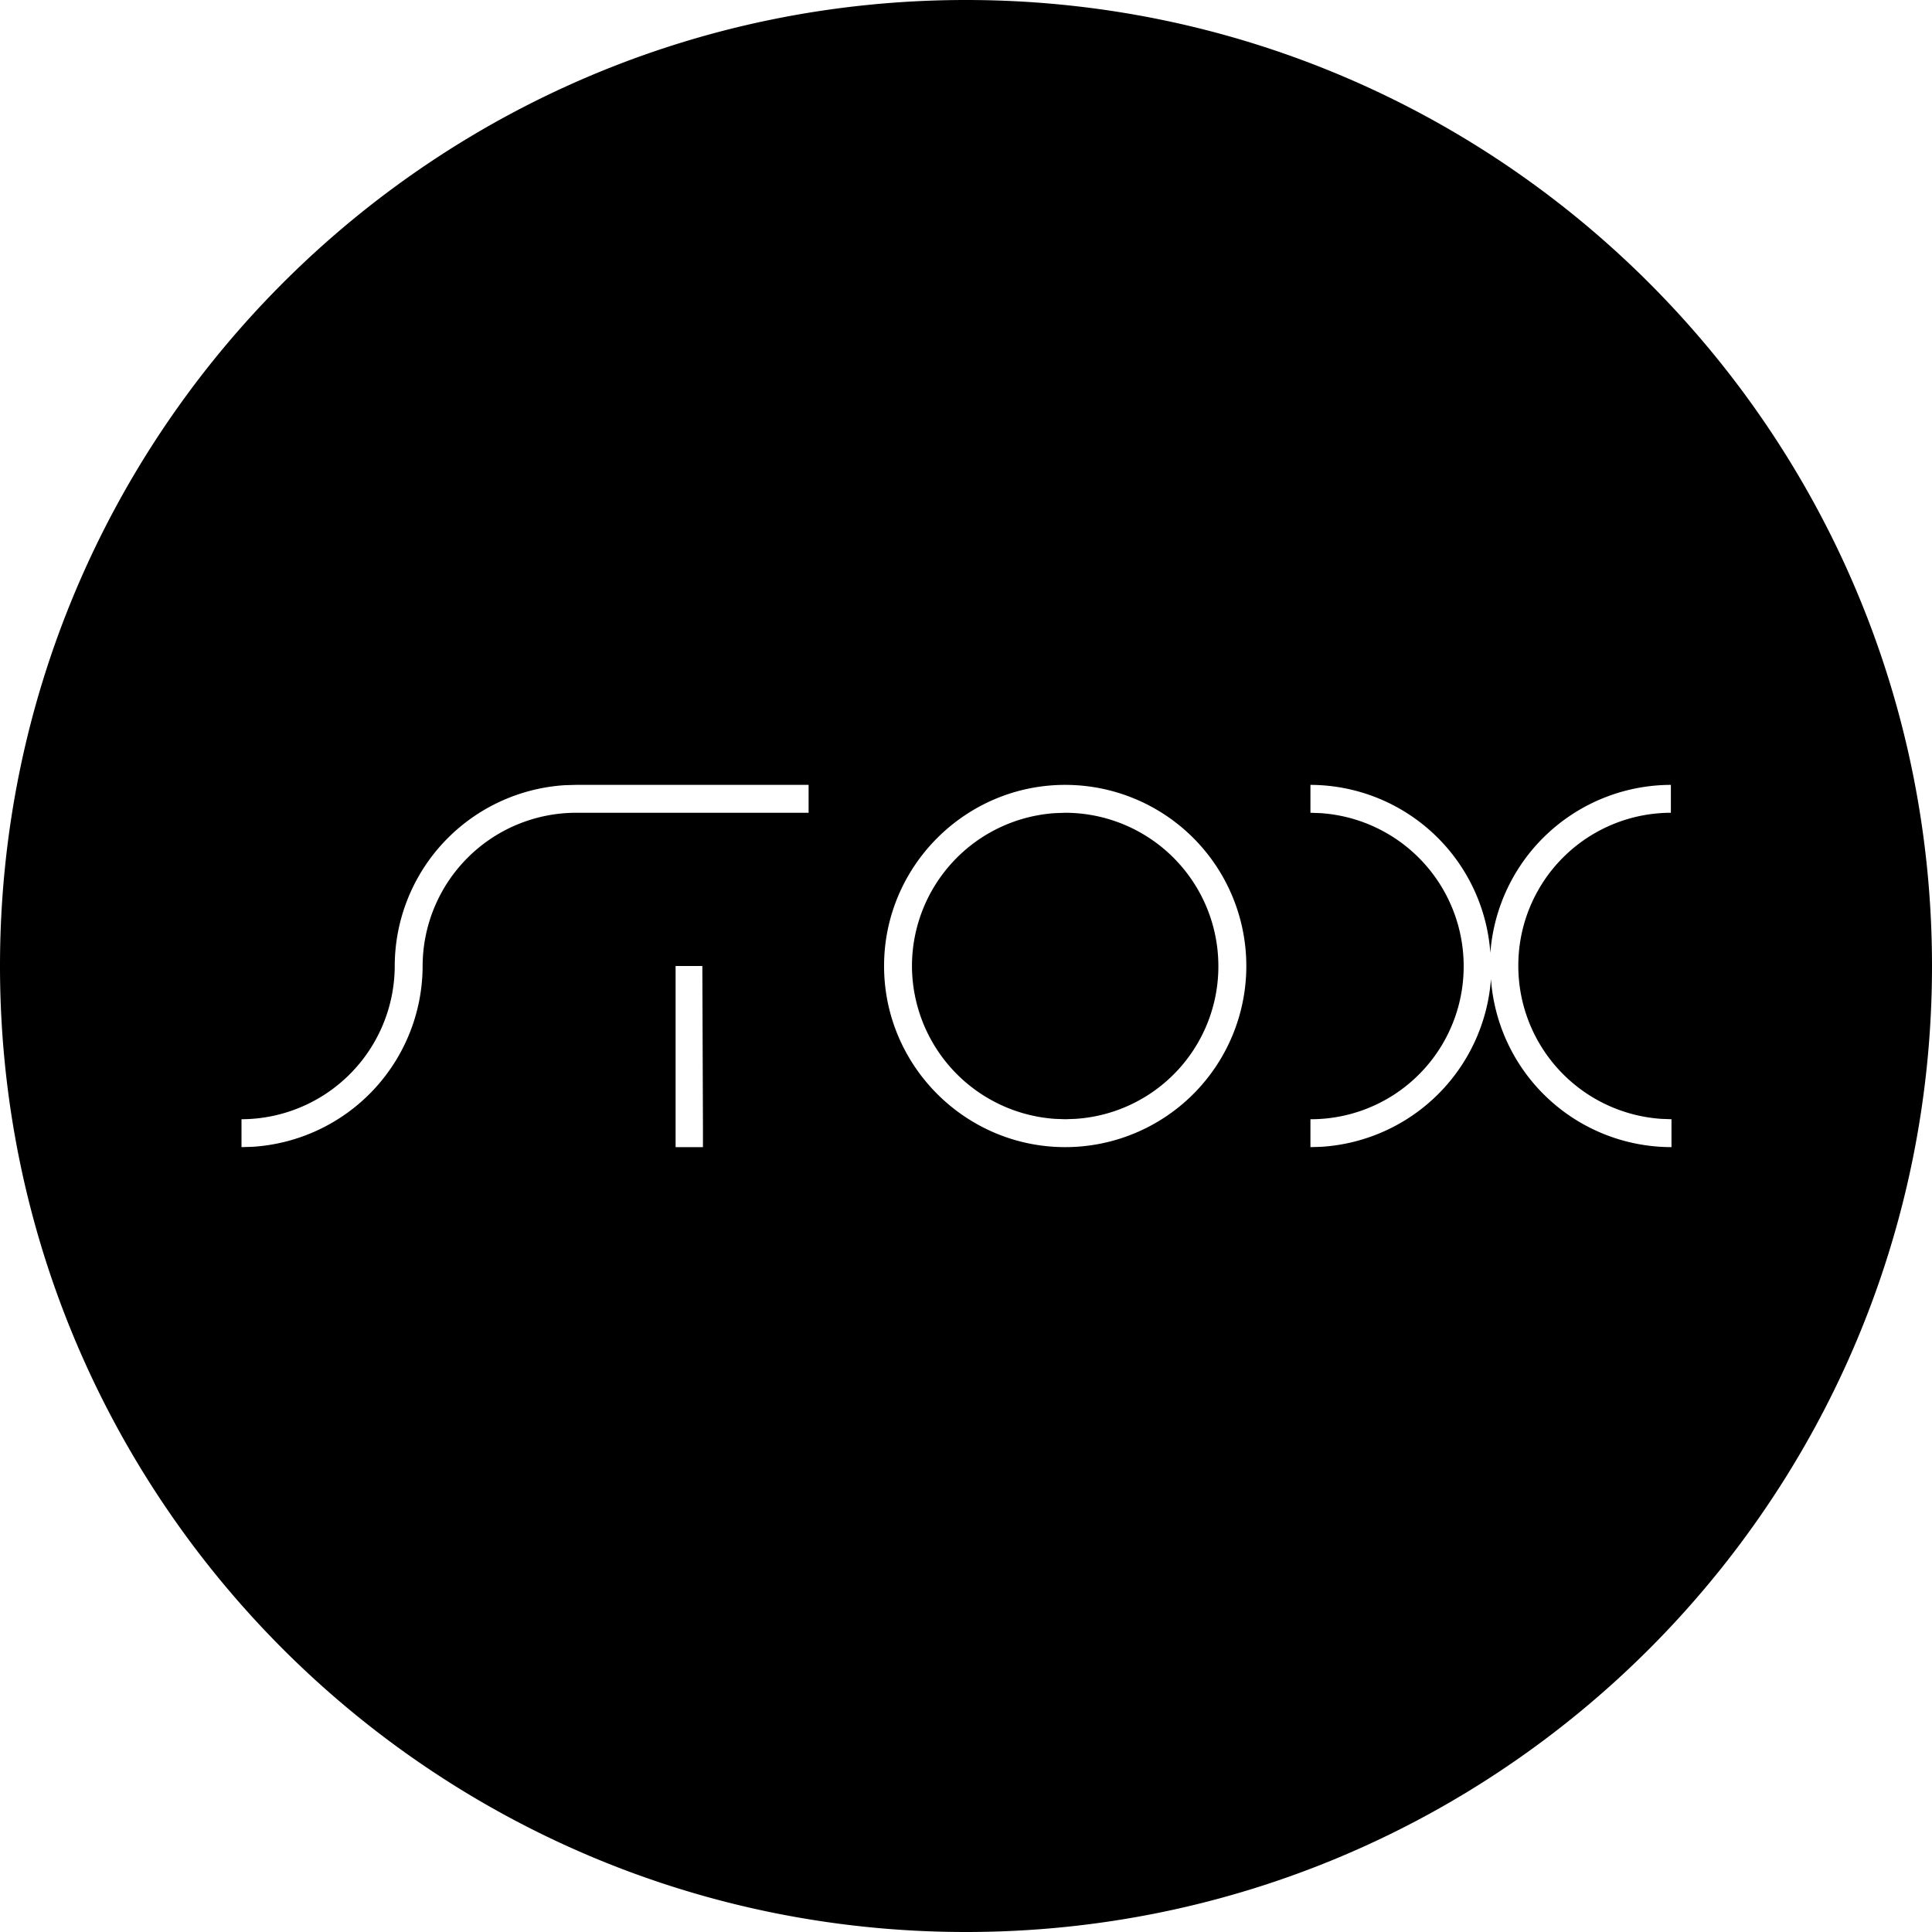 <svg xmlns="http://www.w3.org/2000/svg" width="1em" height="1em" viewBox="0 0 32 32"><path fill="currentColor" d="M16 0c8.837 0 16 7.163 16 16s-7.163 16-16 16S0 24.837 0 16S7.163 0 16 0m11.675 13a3.004 3.004 0 0 0-2.99 2.784A2.996 2.996 0 0 0 21.705 13v.462l.166.006A2.54 2.54 0 0 1 24.243 16a2.53 2.53 0 0 1-2.538 2.538V19l.174-.005a3.006 3.006 0 0 0 2.816-2.779A2.997 2.997 0 0 0 27.685 19v-.462l-.166-.006A2.54 2.54 0 0 1 25.148 16a2.53 2.53 0 0 1 2.527-2.538zm-16.042 3h-.443v3h.453v-.344zm6.01-3c-1.653 0-3 1.348-3 3s1.347 3 3 3a3 3 0 1 0 0-6m-4.25 0H9.538l-.176.005A3.006 3.006 0 0 0 6.538 16A2.544 2.544 0 0 1 4 18.538V19l.176-.005A3.006 3.006 0 0 0 7 16a2.544 2.544 0 0 1 2.538-2.538h3.855zm4.25.462A2.54 2.54 0 0 1 20.18 16a2.53 2.53 0 0 1-2.37 2.532l-.167.006l-.167-.006A2.545 2.545 0 0 1 15.105 16a2.54 2.54 0 0 1 2.37-2.532z"/></svg>